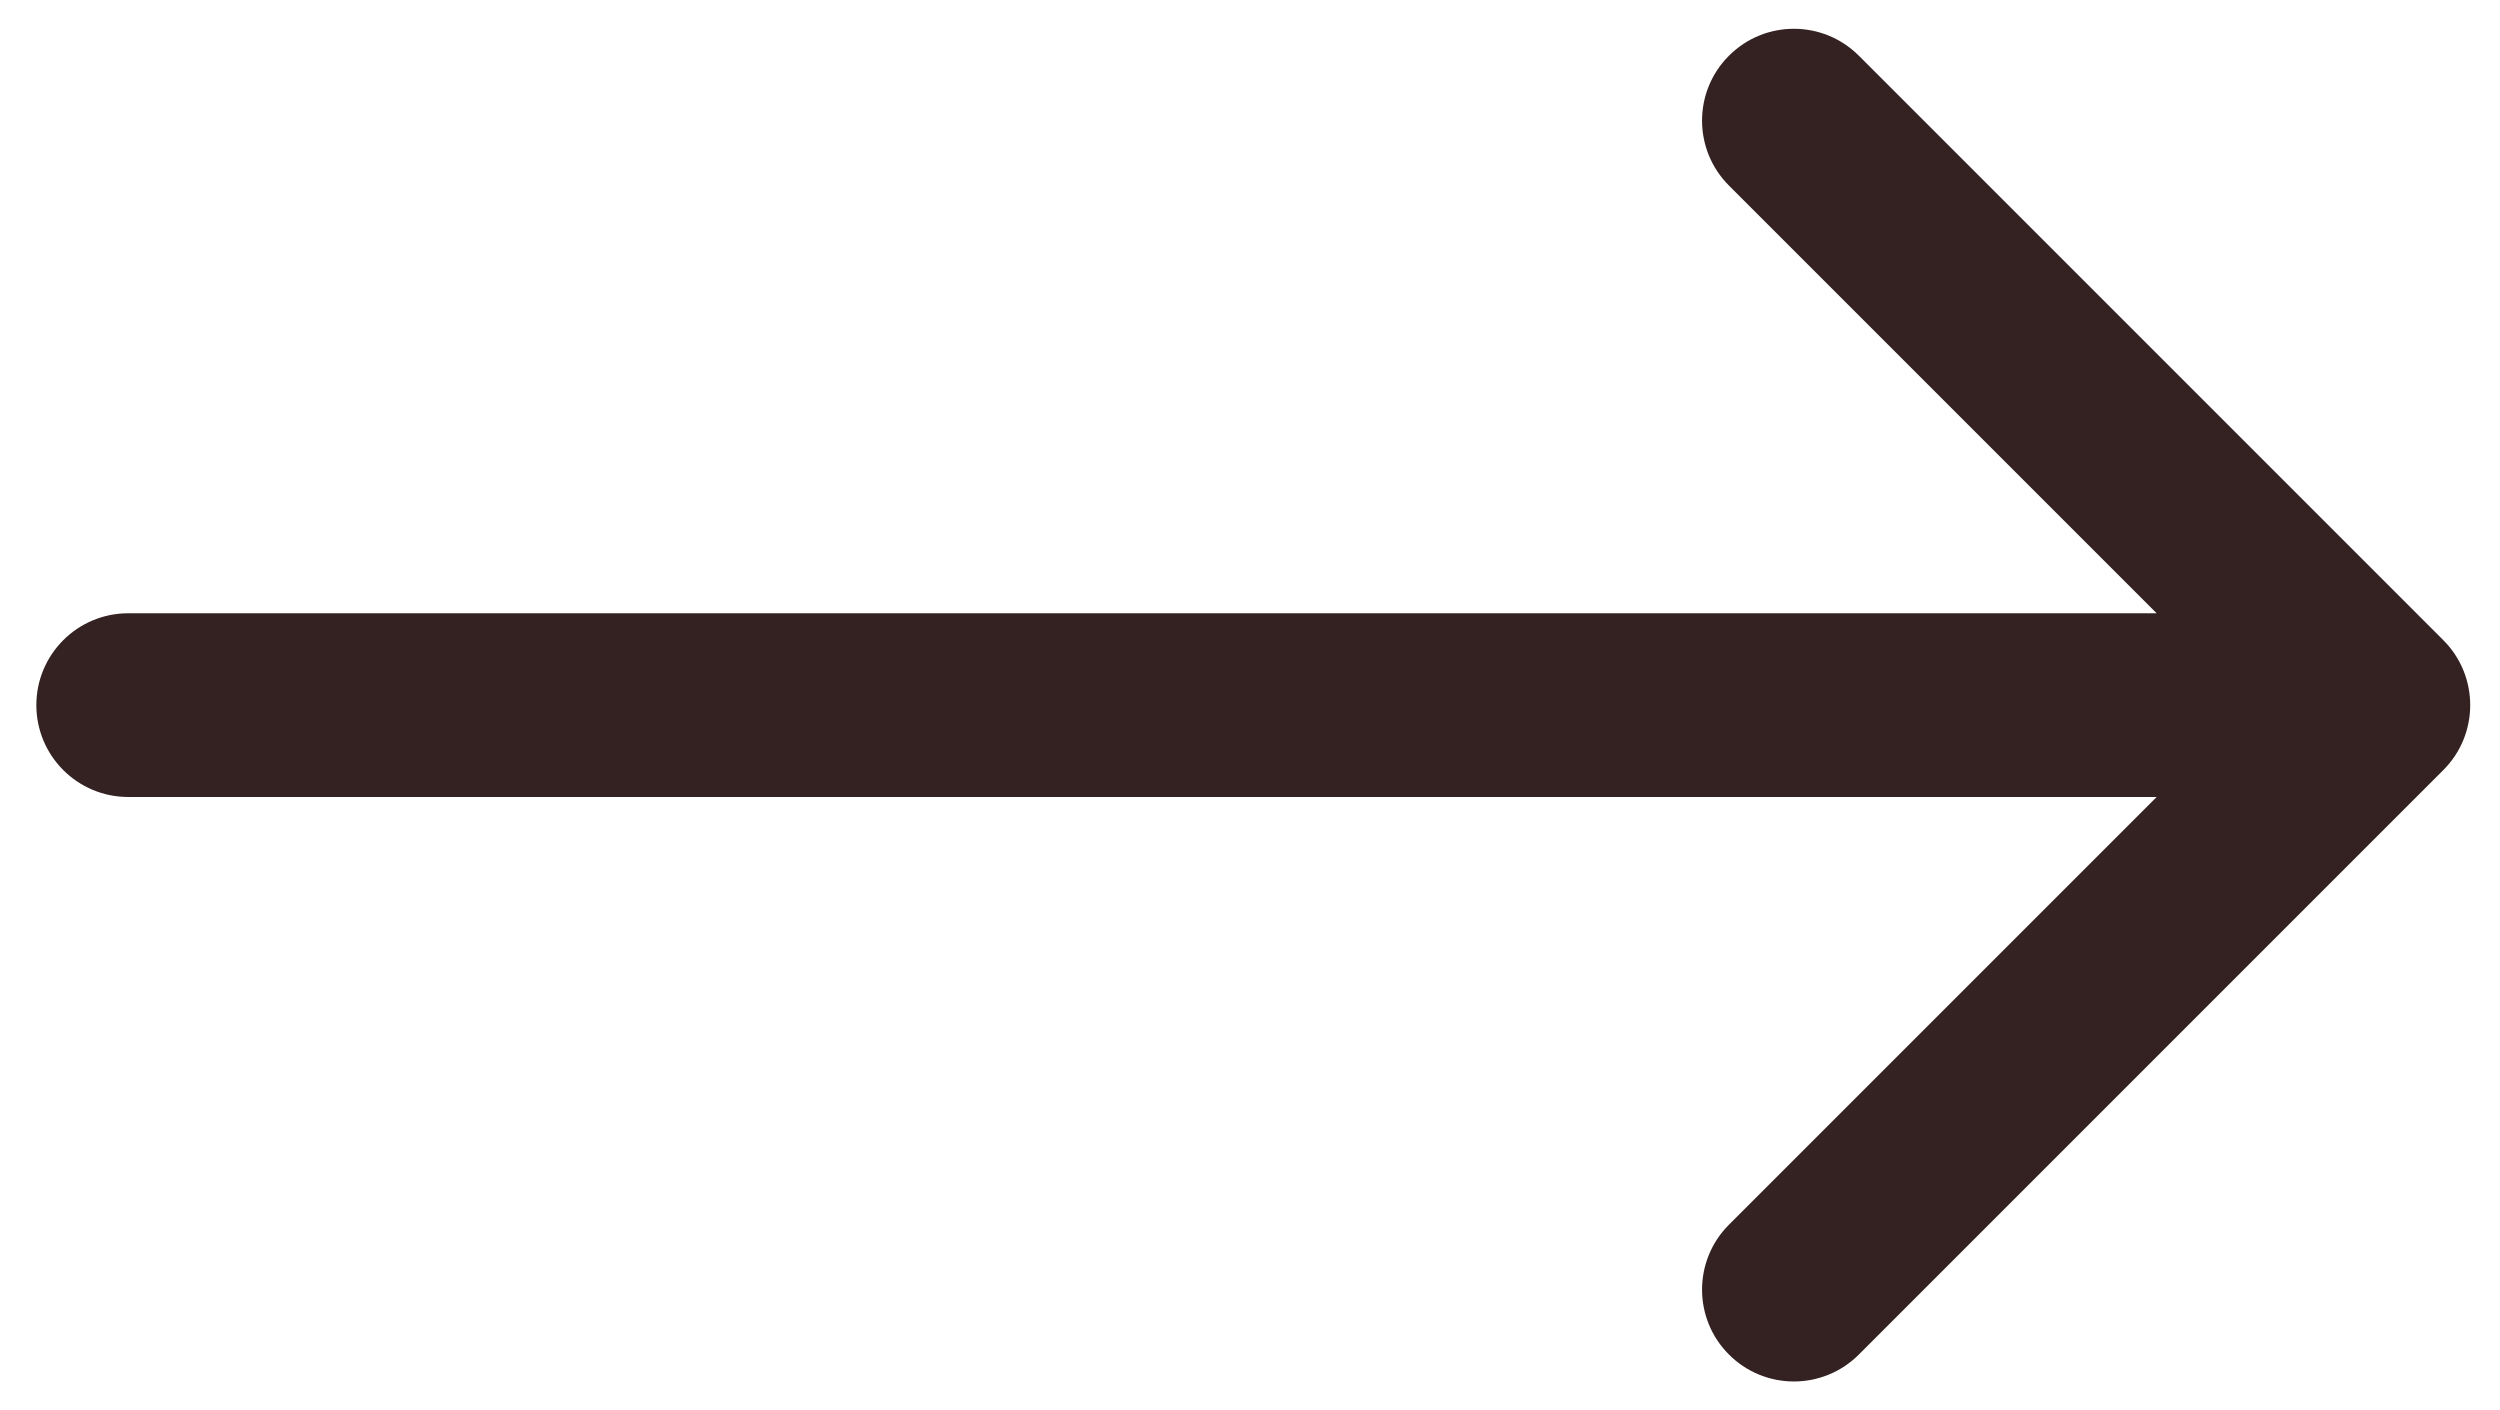 <?xml version="1.0" encoding="UTF-8"?> <svg xmlns="http://www.w3.org/2000/svg" width="39" height="22" viewBox="0 0 39 22" fill="none"><path d="M2 9.567C1.209 9.567 0.567 10.209 0.567 11C0.567 11.791 1.209 12.433 2 12.433V9.567ZM38.116 12.013C38.675 11.454 38.675 10.546 38.116 9.987L28.998 0.869C28.438 0.309 27.531 0.309 26.972 0.869C26.412 1.428 26.412 2.336 26.972 2.895L35.077 11L26.972 19.105C26.412 19.665 26.412 20.572 26.972 21.131C27.531 21.691 28.438 21.691 28.998 21.131L38.116 12.013ZM2 12.433H37.103V9.567H2V12.433Z" fill="#342222"></path></svg> 